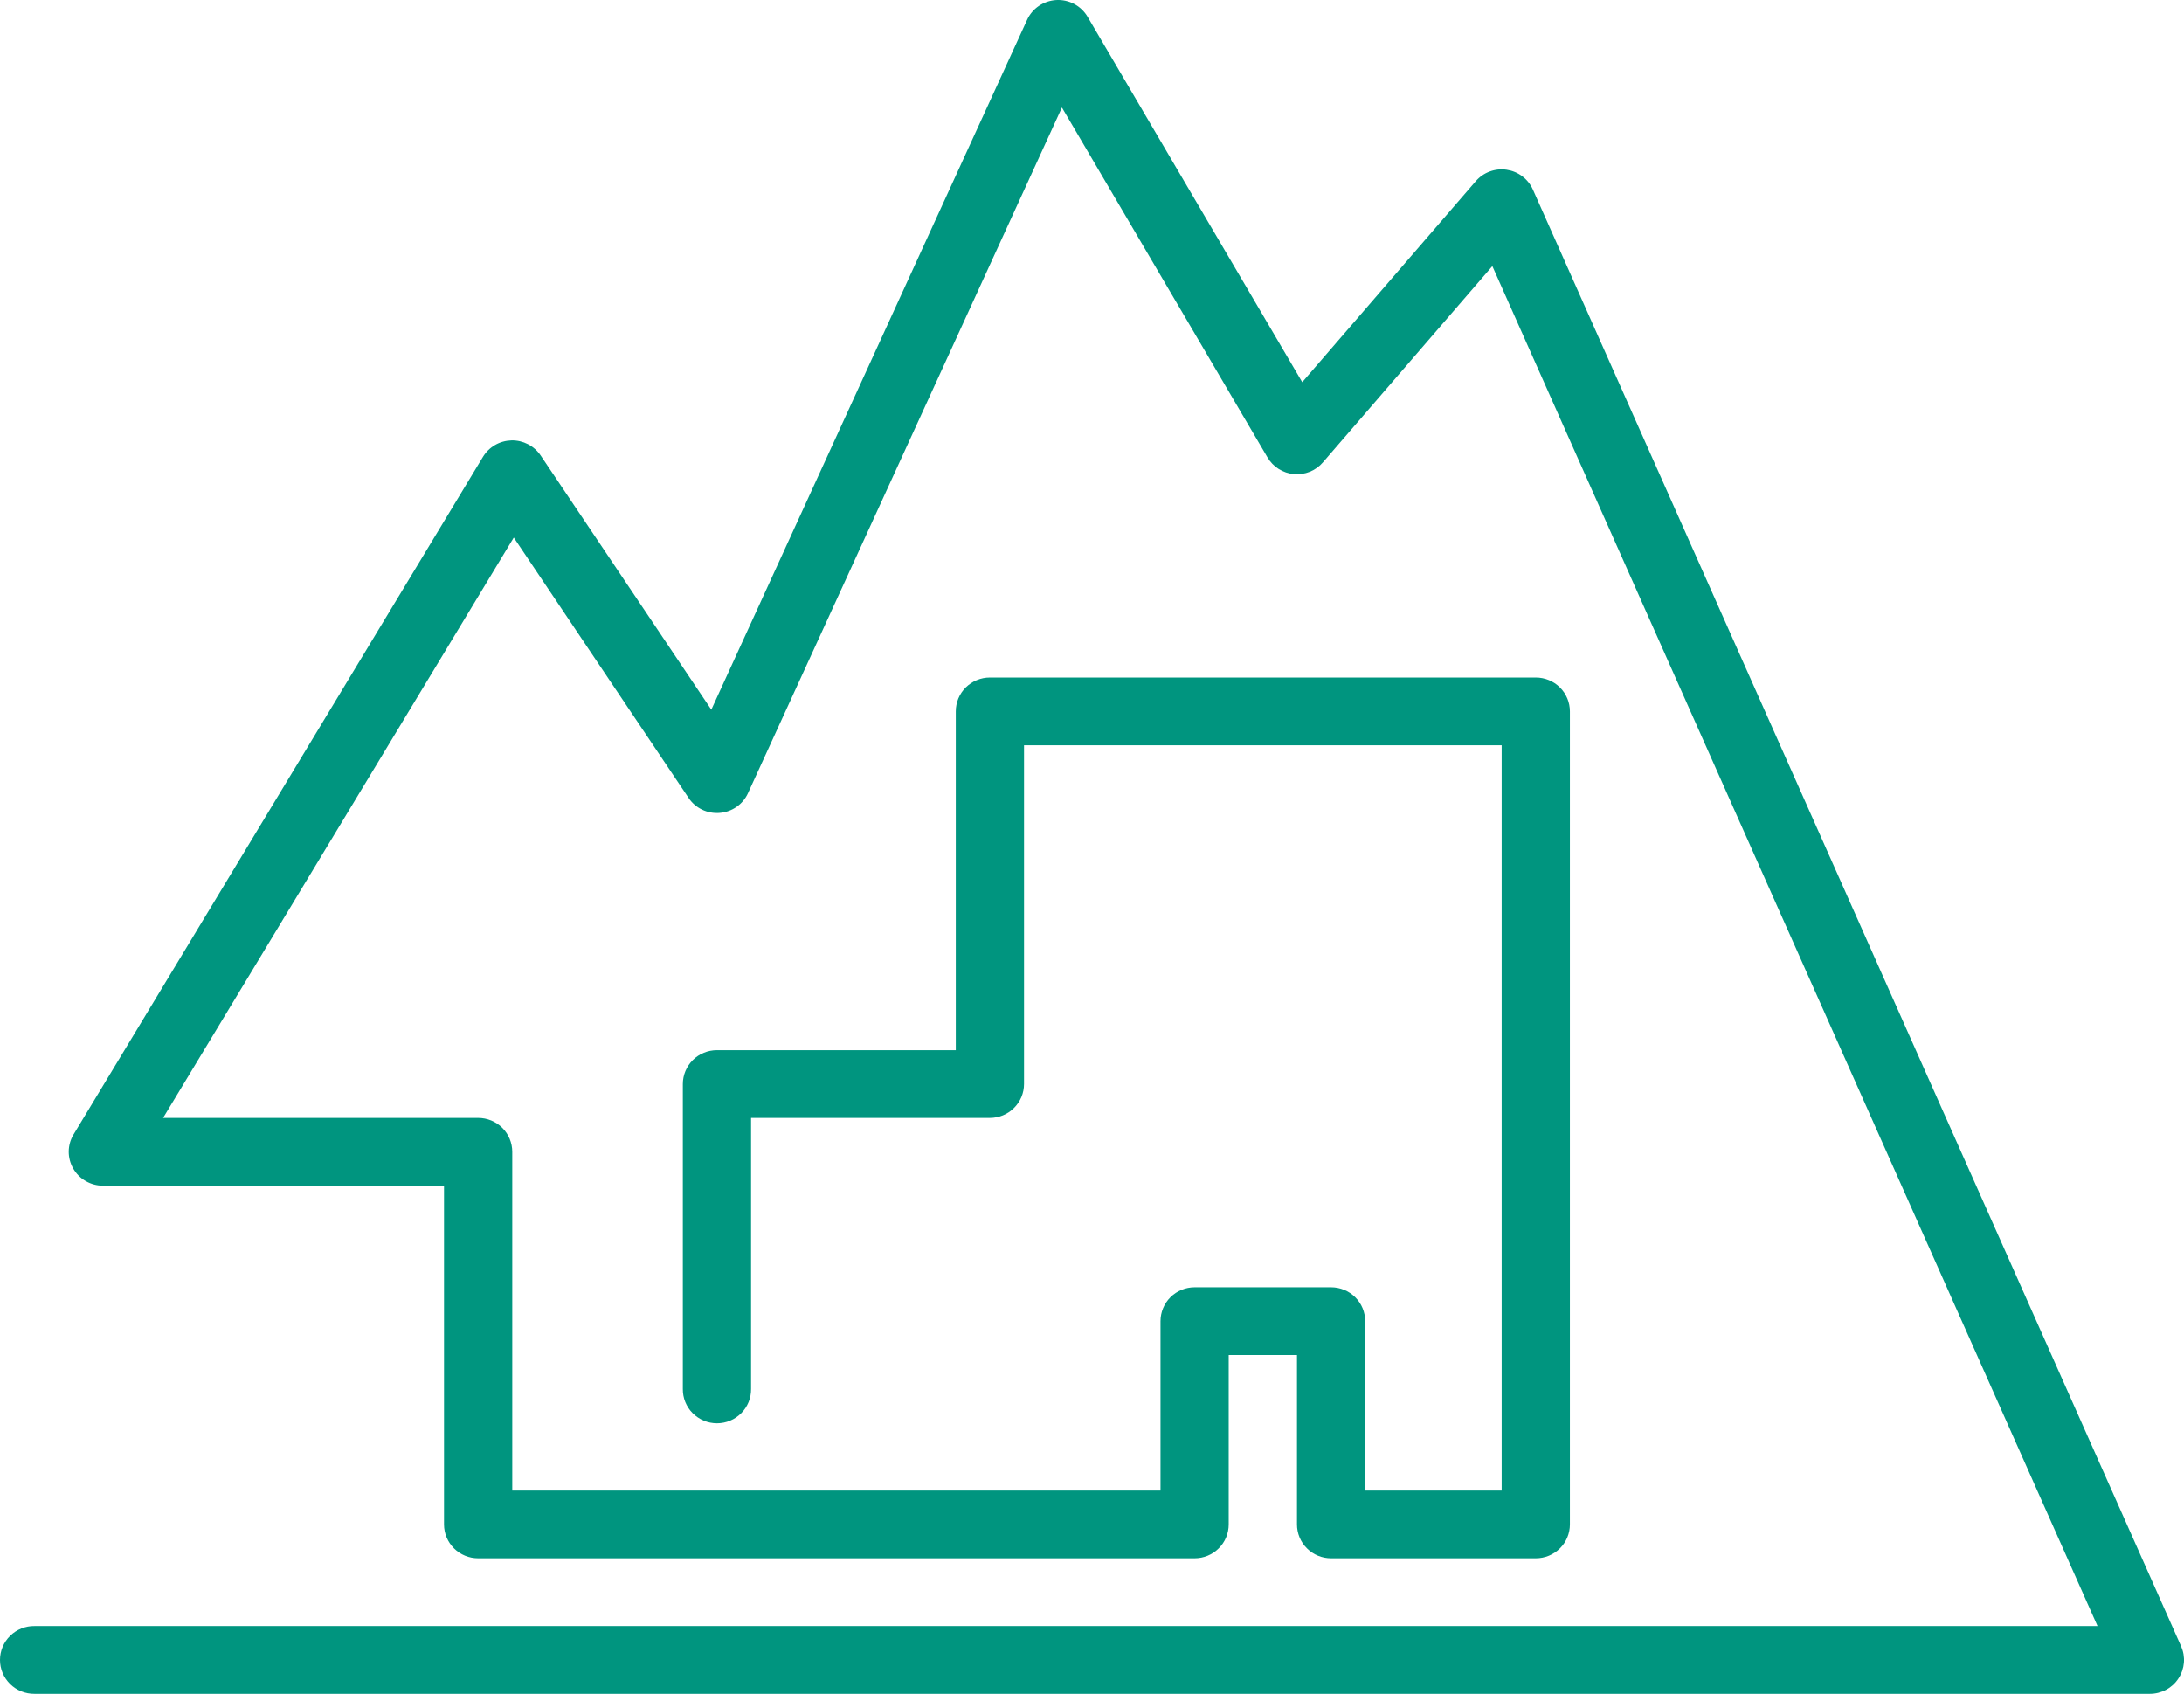 <svg width="49" height="38" viewBox="0 0 49 38" fill="none" xmlns="http://www.w3.org/2000/svg">
<path d="M23.697 0.001C23.558 0.009 23.423 0.055 23.308 0.133C23.193 0.211 23.101 0.319 23.044 0.445L15.959 15.921L12.13 10.218C12.058 10.112 11.96 10.025 11.846 9.966C11.731 9.907 11.604 9.877 11.475 9.88C11.345 9.884 11.219 9.919 11.108 9.983C10.996 10.048 10.903 10.139 10.836 10.249L1.651 25.45C1.581 25.565 1.544 25.696 1.542 25.831C1.541 25.965 1.575 26.098 1.642 26.214C1.708 26.331 1.805 26.429 1.922 26.496C2.039 26.564 2.172 26.6 2.307 26.6H9.962V34.2C9.962 34.401 10.043 34.595 10.186 34.737C10.33 34.88 10.524 34.96 10.727 34.96H26.802C27.005 34.96 27.2 34.88 27.343 34.737C27.487 34.595 27.567 34.401 27.567 34.2V30.4H29.099V34.2C29.099 34.401 29.179 34.595 29.323 34.737C29.466 34.88 29.661 34.96 29.864 34.96H34.457C34.66 34.96 34.854 34.88 34.998 34.737C35.142 34.595 35.222 34.401 35.222 34.2V15.96C35.222 15.758 35.142 15.565 34.998 15.422C34.854 15.28 34.66 15.2 34.457 15.2H22.209C22.006 15.2 21.812 15.28 21.668 15.422C21.524 15.565 21.444 15.758 21.444 15.96V23.56H16.086C15.883 23.56 15.688 23.64 15.544 23.782C15.401 23.925 15.32 24.118 15.32 24.32V31.16C15.319 31.261 15.337 31.361 15.375 31.454C15.413 31.547 15.469 31.633 15.54 31.704C15.612 31.776 15.697 31.833 15.79 31.872C15.884 31.911 15.984 31.931 16.086 31.931C16.187 31.931 16.288 31.911 16.381 31.872C16.475 31.833 16.559 31.776 16.631 31.704C16.702 31.633 16.758 31.547 16.796 31.454C16.834 31.361 16.852 31.261 16.851 31.16V25.08H22.209C22.412 25.08 22.607 25 22.75 24.857C22.894 24.715 22.975 24.521 22.975 24.32V16.72H33.691V33.44H30.629V29.64C30.629 29.438 30.549 29.245 30.405 29.102C30.262 28.96 30.067 28.88 29.864 28.88H26.802C26.599 28.88 26.404 28.96 26.261 29.102C26.117 29.245 26.037 29.438 26.037 29.64V33.44H11.493V25.84C11.493 25.638 11.412 25.445 11.269 25.302C11.125 25.16 10.93 25.08 10.727 25.08H3.659L11.527 12.06L15.449 17.901C15.524 18.014 15.629 18.105 15.752 18.164C15.875 18.223 16.011 18.248 16.147 18.237C16.283 18.226 16.414 18.18 16.525 18.102C16.637 18.024 16.726 17.918 16.782 17.794L23.825 2.412L28.438 10.263C28.499 10.367 28.585 10.456 28.688 10.521C28.791 10.586 28.908 10.626 29.03 10.636C29.151 10.647 29.274 10.629 29.387 10.584C29.5 10.538 29.601 10.466 29.68 10.374L33.482 5.97L47.06 36.48H0.776C0.675 36.478 0.574 36.497 0.48 36.535C0.386 36.572 0.3 36.628 0.228 36.699C0.156 36.769 0.098 36.854 0.059 36.947C0.02 37.039 0 37.139 0 37.24C0 37.341 0.02 37.44 0.059 37.533C0.098 37.626 0.156 37.71 0.228 37.781C0.3 37.852 0.386 37.908 0.48 37.945C0.574 37.983 0.675 38.001 0.776 38H48.235C48.362 38 48.488 37.968 48.6 37.908C48.712 37.848 48.807 37.761 48.876 37.654C48.946 37.548 48.987 37.427 48.998 37.301C49.008 37.175 48.986 37.048 48.935 36.933L34.391 4.252C34.339 4.135 34.257 4.033 34.154 3.955C34.051 3.877 33.93 3.827 33.802 3.808C33.674 3.789 33.544 3.803 33.423 3.848C33.301 3.893 33.194 3.968 33.11 4.065L29.217 8.574L24.401 0.377C24.33 0.256 24.227 0.157 24.102 0.09C23.978 0.024 23.838 -0.007 23.697 0.001Z" fill="#00957F"/>
</svg>
